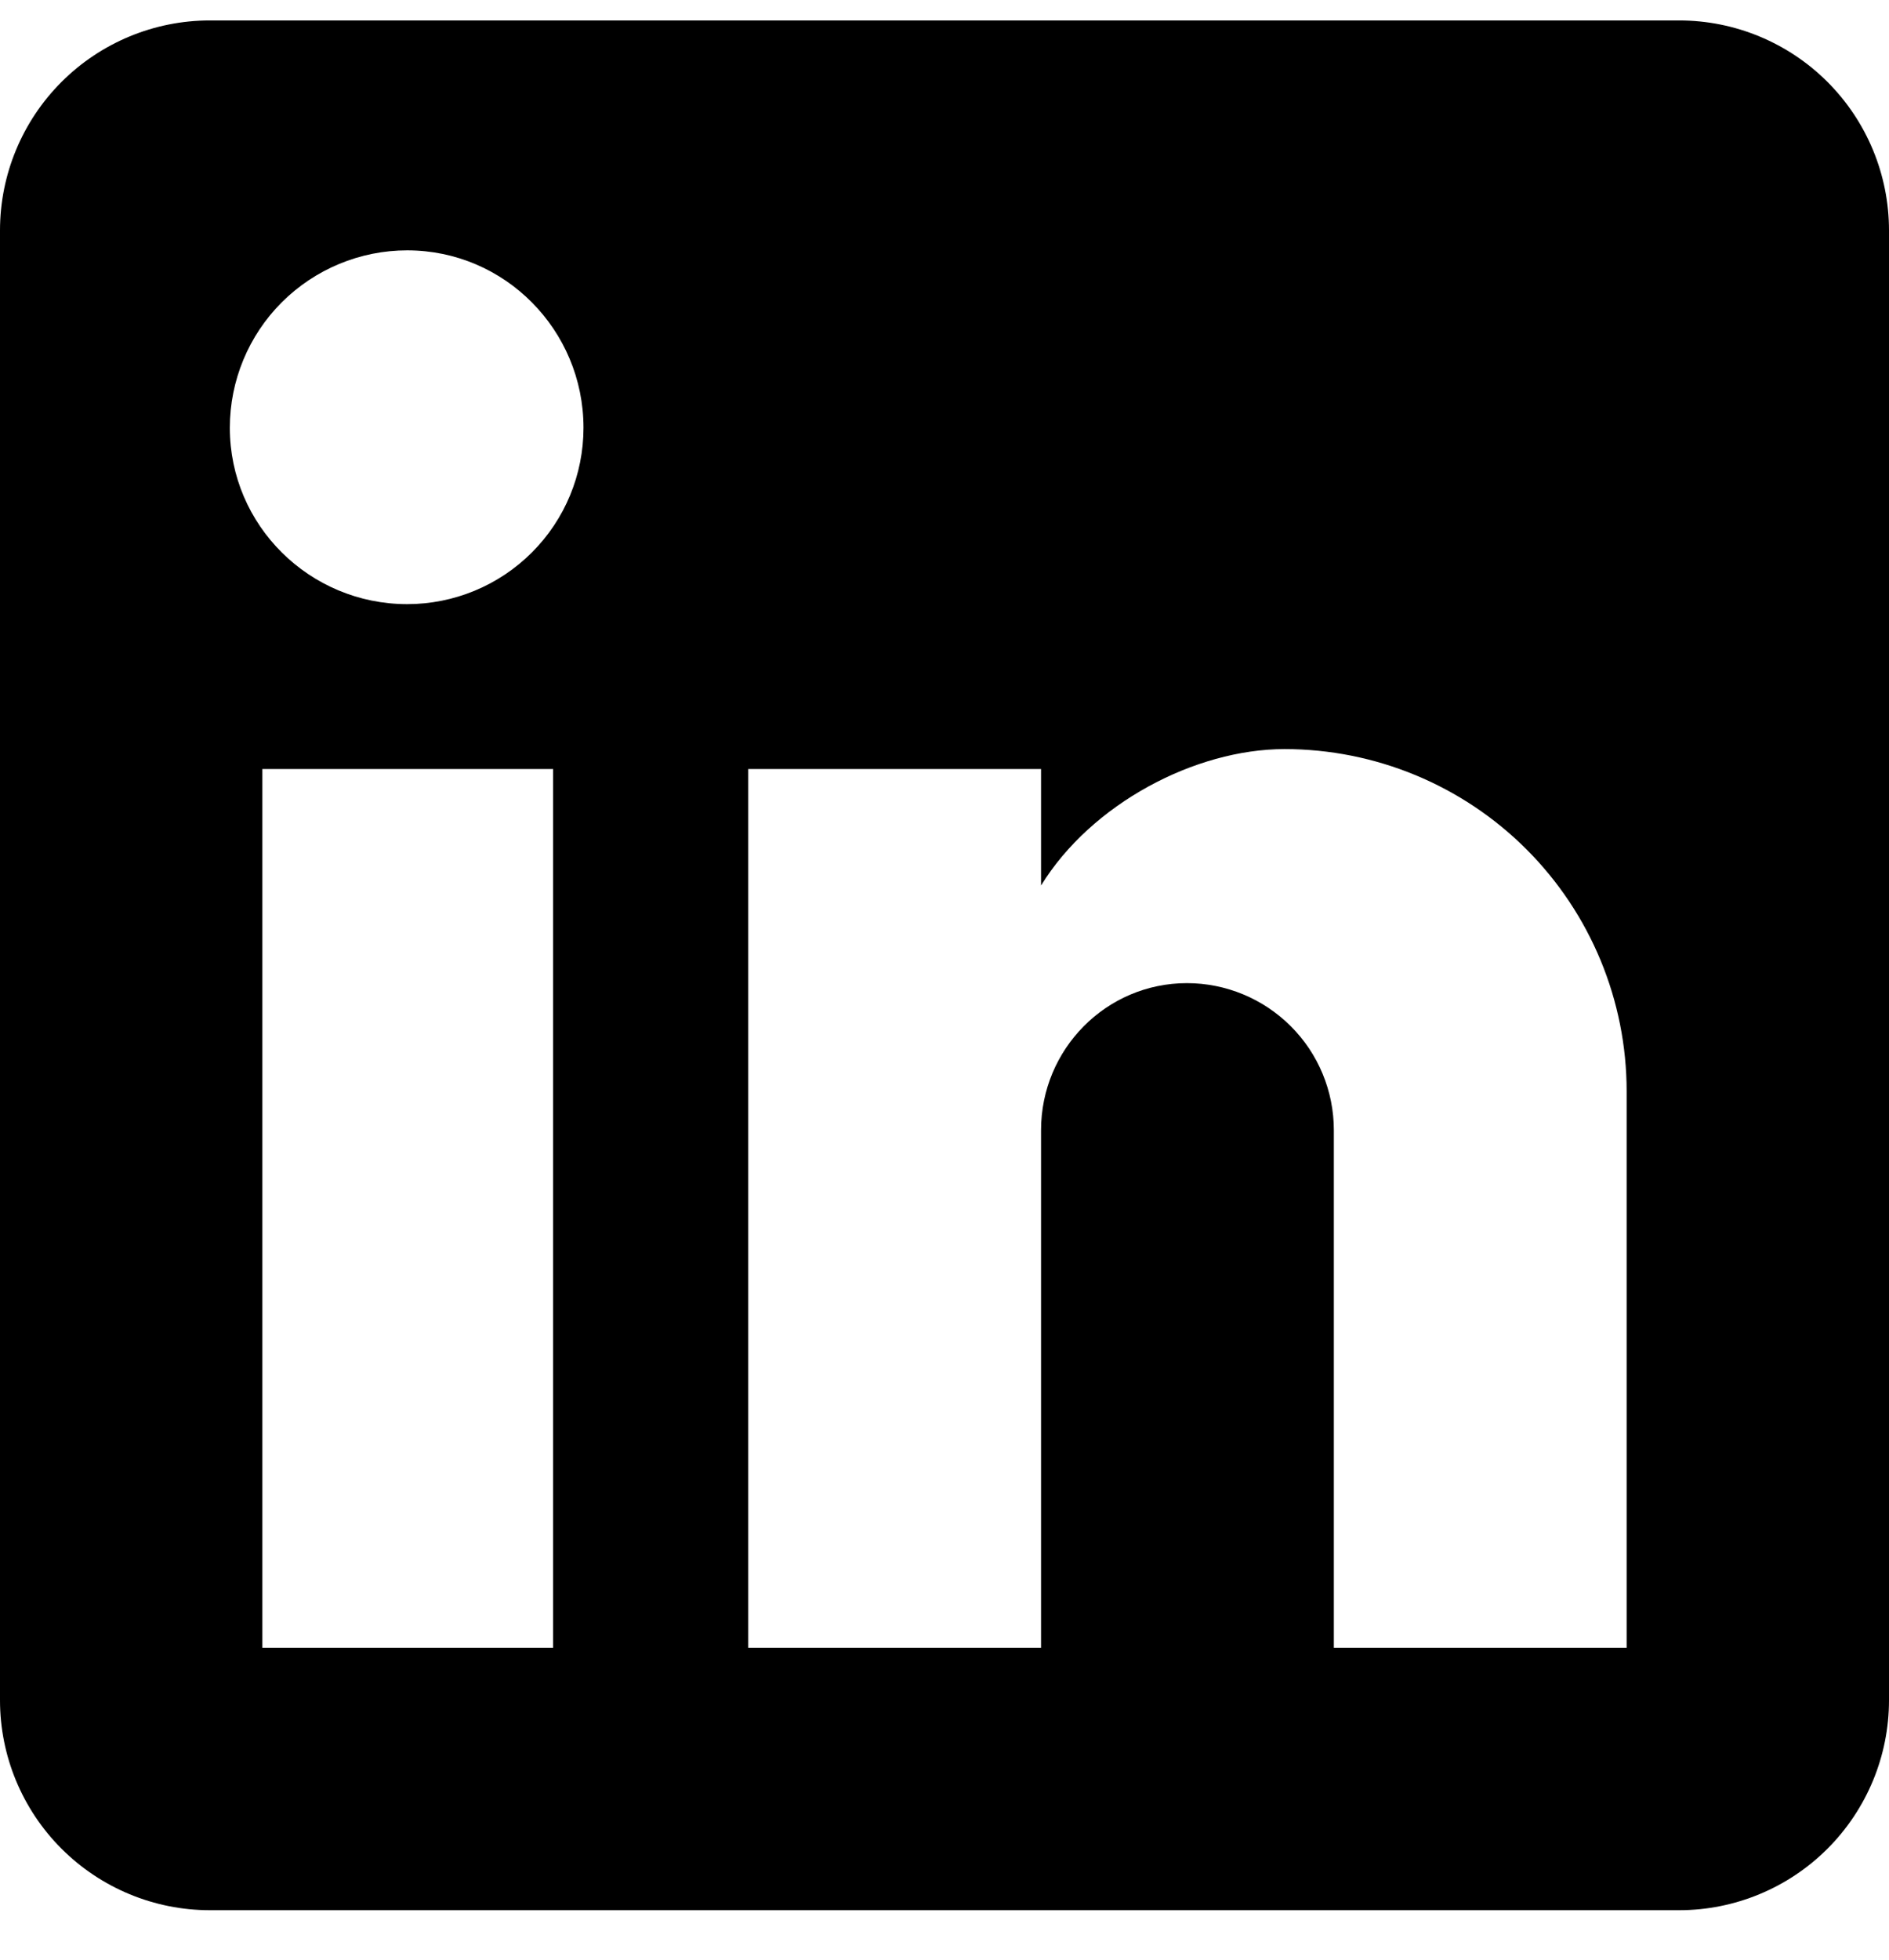 <svg width="27" height="28" viewBox="0 0 27 28" fill="none" xmlns="http://www.w3.org/2000/svg">
<path id="Vector" d="M24 0.292C24.796 0.292 25.559 0.609 26.121 1.171C26.684 1.734 27 2.497 27 3.292V24.293C27 25.088 26.684 25.851 26.121 26.414C25.559 26.976 24.796 27.293 24 27.293H3C2.204 27.293 1.441 26.976 0.879 26.414C0.316 25.851 0 25.088 0 24.293V3.292C0 2.497 0.316 1.734 0.879 1.171C1.441 0.609 2.204 0.292 3 0.292H24ZM23.25 23.543V15.592C23.25 14.296 22.735 13.052 21.818 12.135C20.901 11.218 19.657 10.703 18.36 10.703C17.085 10.703 15.6 11.482 14.88 12.652V10.988H10.695V23.543H14.88V16.148C14.88 14.992 15.81 14.047 16.965 14.047C17.522 14.047 18.056 14.269 18.45 14.663C18.844 15.056 19.065 15.591 19.065 16.148V23.543H23.25ZM5.82 8.632C6.488 8.632 7.129 8.367 7.602 7.894C8.075 7.422 8.34 6.781 8.34 6.112C8.34 4.717 7.215 3.577 5.82 3.577C5.148 3.577 4.503 3.845 4.027 4.32C3.552 4.795 3.285 5.44 3.285 6.112C3.285 7.507 4.425 8.632 5.82 8.632ZM7.905 23.543V10.988H3.75V23.543H7.905Z" fill="black"/>
</svg>
